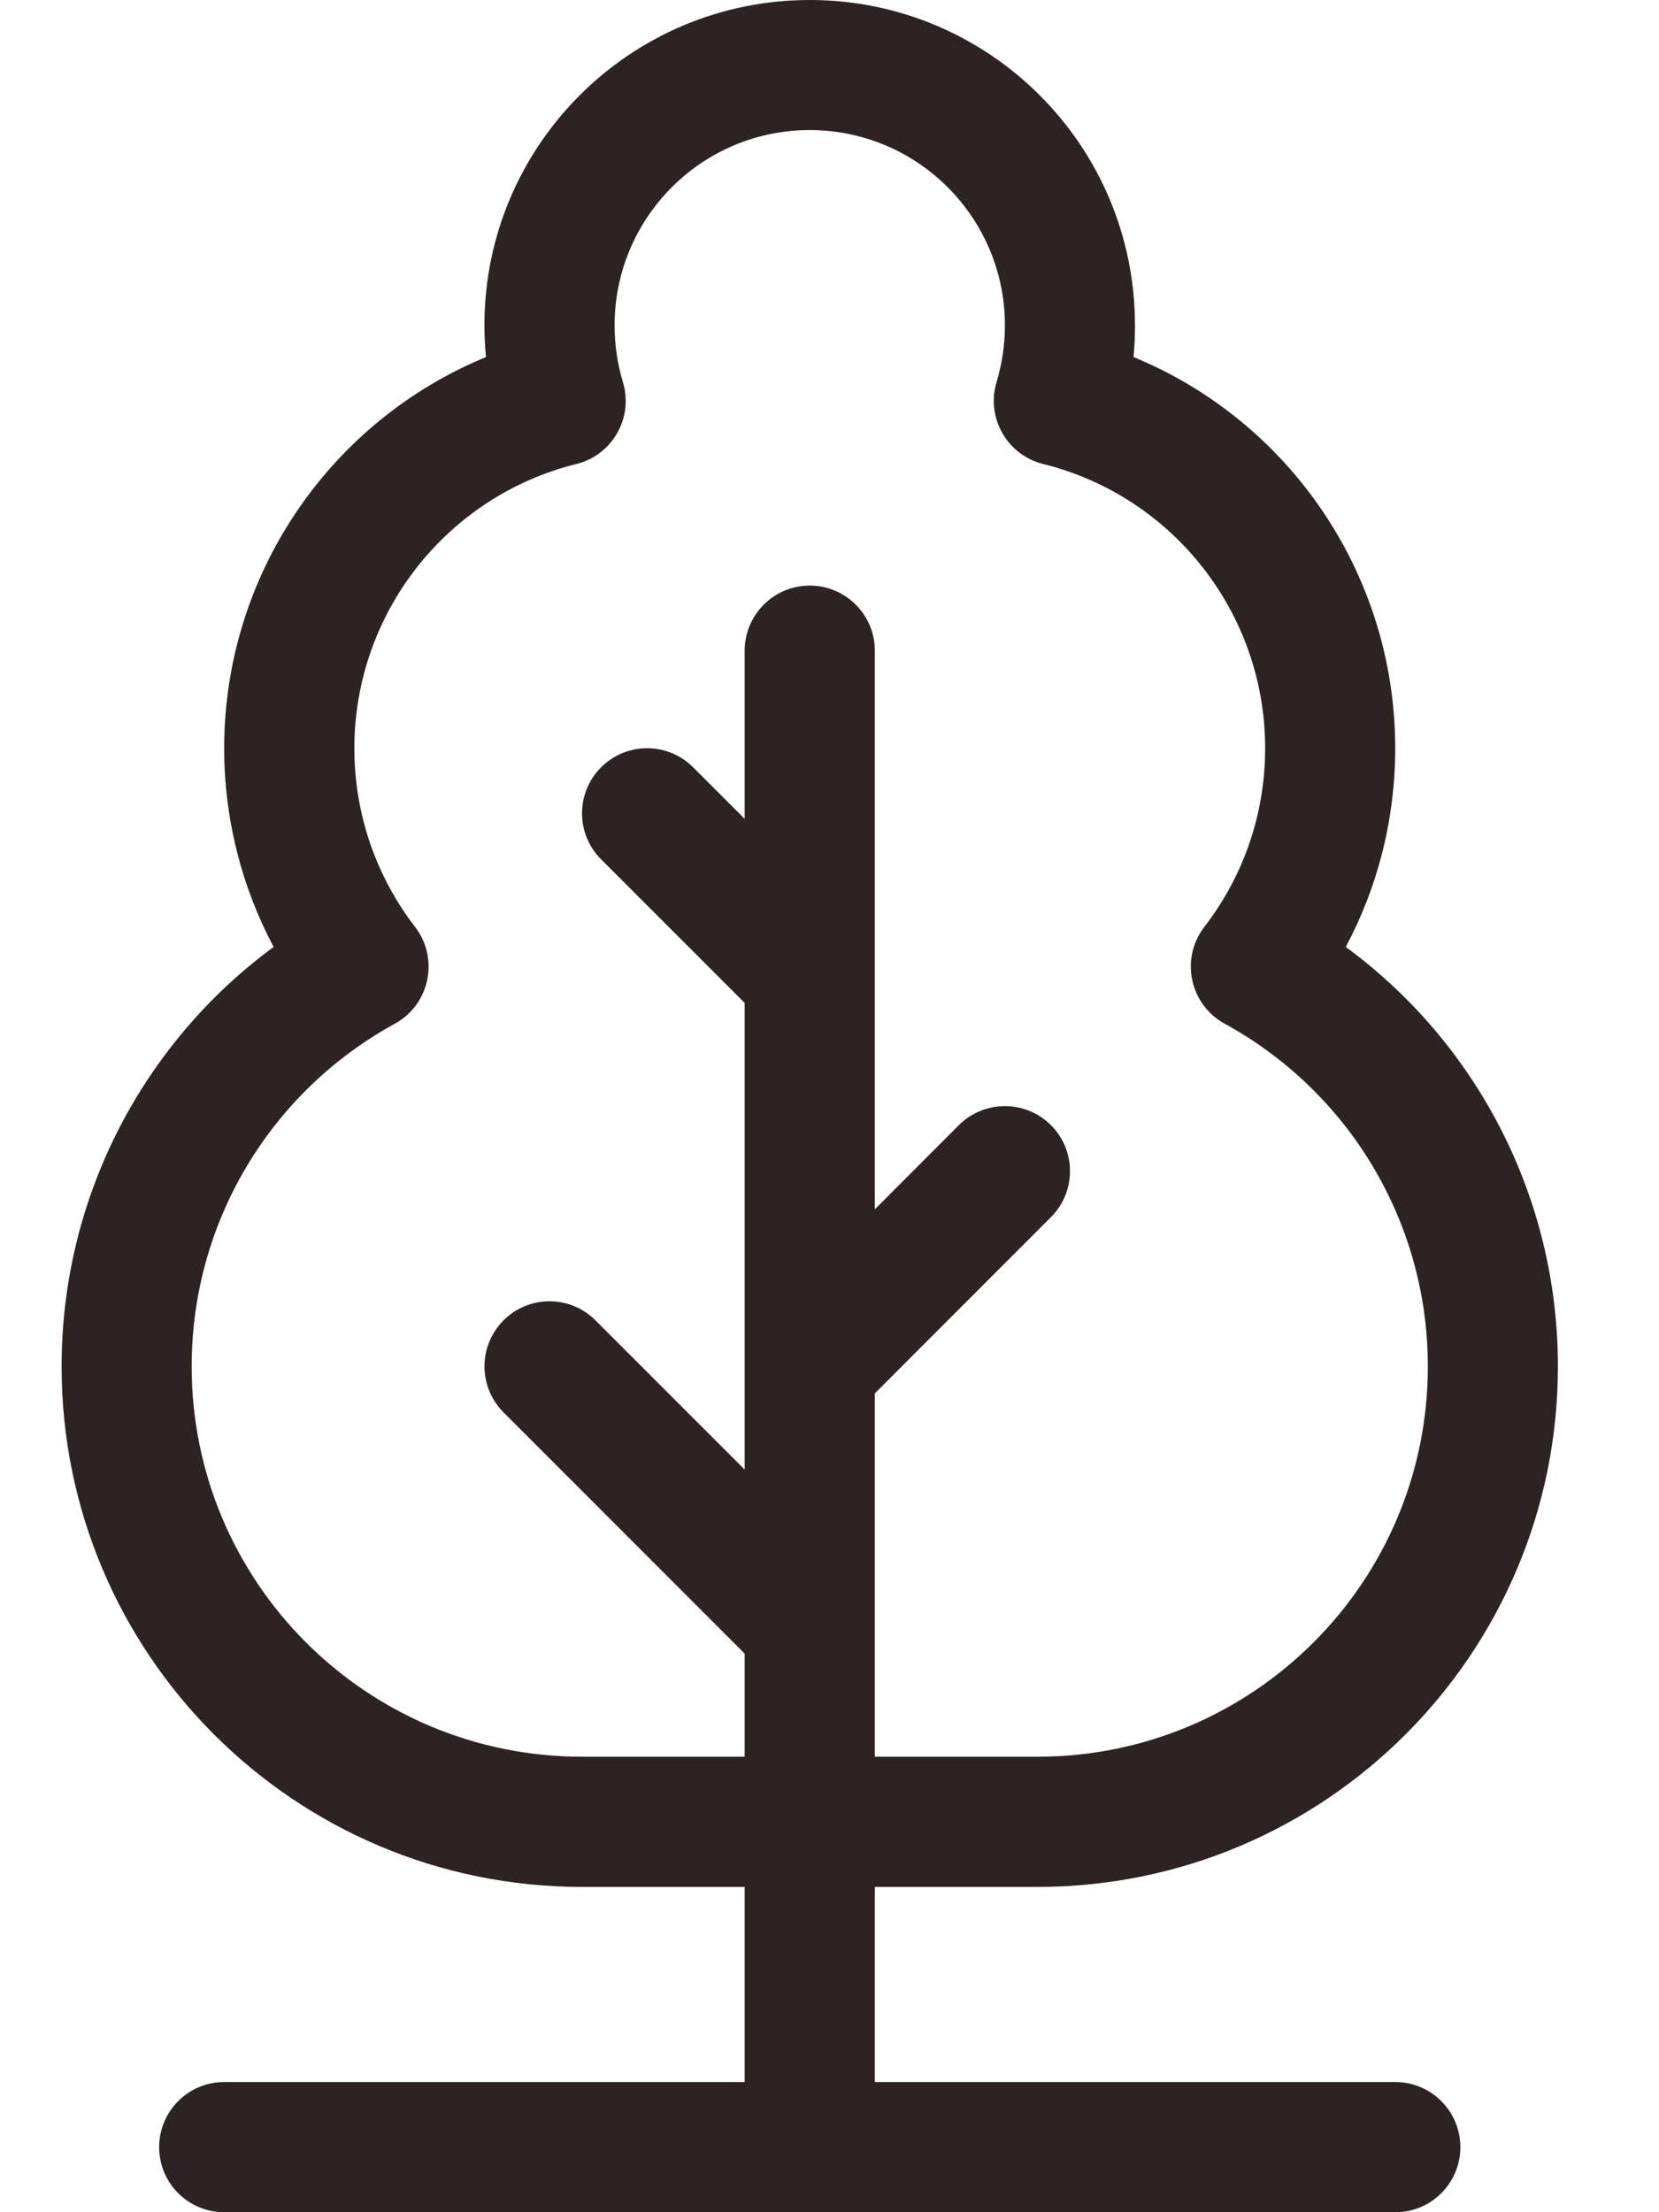 <svg width="15" height="20" viewBox="0 0 15 20" fill="none" xmlns="http://www.w3.org/2000/svg">
<path fill-rule="evenodd" clip-rule="evenodd" d="M7.91 17.059V18.823H12.616C12.94 18.823 13.204 19.087 13.204 19.412C13.204 19.737 12.94 20 12.616 20H2.027C1.702 20 1.439 19.737 1.439 19.412C1.439 19.087 1.702 18.823 2.027 18.823H6.733V17.059H5.263C2.663 17.059 0.557 14.952 0.557 12.353C0.557 10.83 1.287 9.435 2.474 8.561C2.184 8.015 2.027 7.401 2.027 6.765C2.027 5.19 2.988 3.807 4.394 3.228C4.385 3.133 4.38 3.037 4.38 2.941C4.38 1.317 5.697 0 7.321 0C8.946 0 10.262 1.317 10.262 2.941C10.262 3.037 10.258 3.133 10.249 3.228C11.655 3.806 12.615 5.189 12.615 6.765C12.615 7.401 12.459 8.015 12.168 8.561C13.356 9.434 14.086 10.829 14.086 12.353C14.086 14.952 11.98 17.059 9.38 17.059H7.91V17.059ZM7.91 15.882H9.38C11.33 15.882 12.91 14.303 12.91 12.353C12.91 11.048 12.196 9.87 11.073 9.255C10.756 9.081 10.669 8.666 10.889 8.38C11.244 7.92 11.439 7.358 11.439 6.765C11.439 5.541 10.602 4.485 9.432 4.195C9.106 4.114 8.913 3.776 9.011 3.453C9.06 3.289 9.086 3.117 9.086 2.941C9.086 1.967 8.296 1.176 7.321 1.176C6.347 1.176 5.557 1.967 5.557 2.941C5.557 3.117 5.582 3.289 5.632 3.454C5.73 3.776 5.537 4.114 5.211 4.195C4.041 4.485 3.204 5.542 3.204 6.765C3.204 7.358 3.399 7.92 3.753 8.38C3.973 8.666 3.886 9.082 3.57 9.255C2.446 9.87 1.733 11.049 1.733 12.353C1.733 14.303 3.313 15.882 5.263 15.882H6.733V14.95L4.553 12.769C4.323 12.539 4.323 12.167 4.553 11.937C4.782 11.707 5.155 11.707 5.384 11.937L6.733 13.286V9.067L5.435 7.769C5.205 7.539 5.205 7.167 5.435 6.937C5.665 6.707 6.037 6.707 6.267 6.937L6.733 7.403V5.882C6.733 5.558 6.997 5.294 7.321 5.294C7.646 5.294 7.91 5.558 7.91 5.882V10.933L8.67 10.172C8.9 9.943 9.272 9.943 9.502 10.172C9.732 10.402 9.732 10.774 9.502 11.004L7.91 12.597V15.882H7.91Z" fill="#2D2322"/>
</svg>
